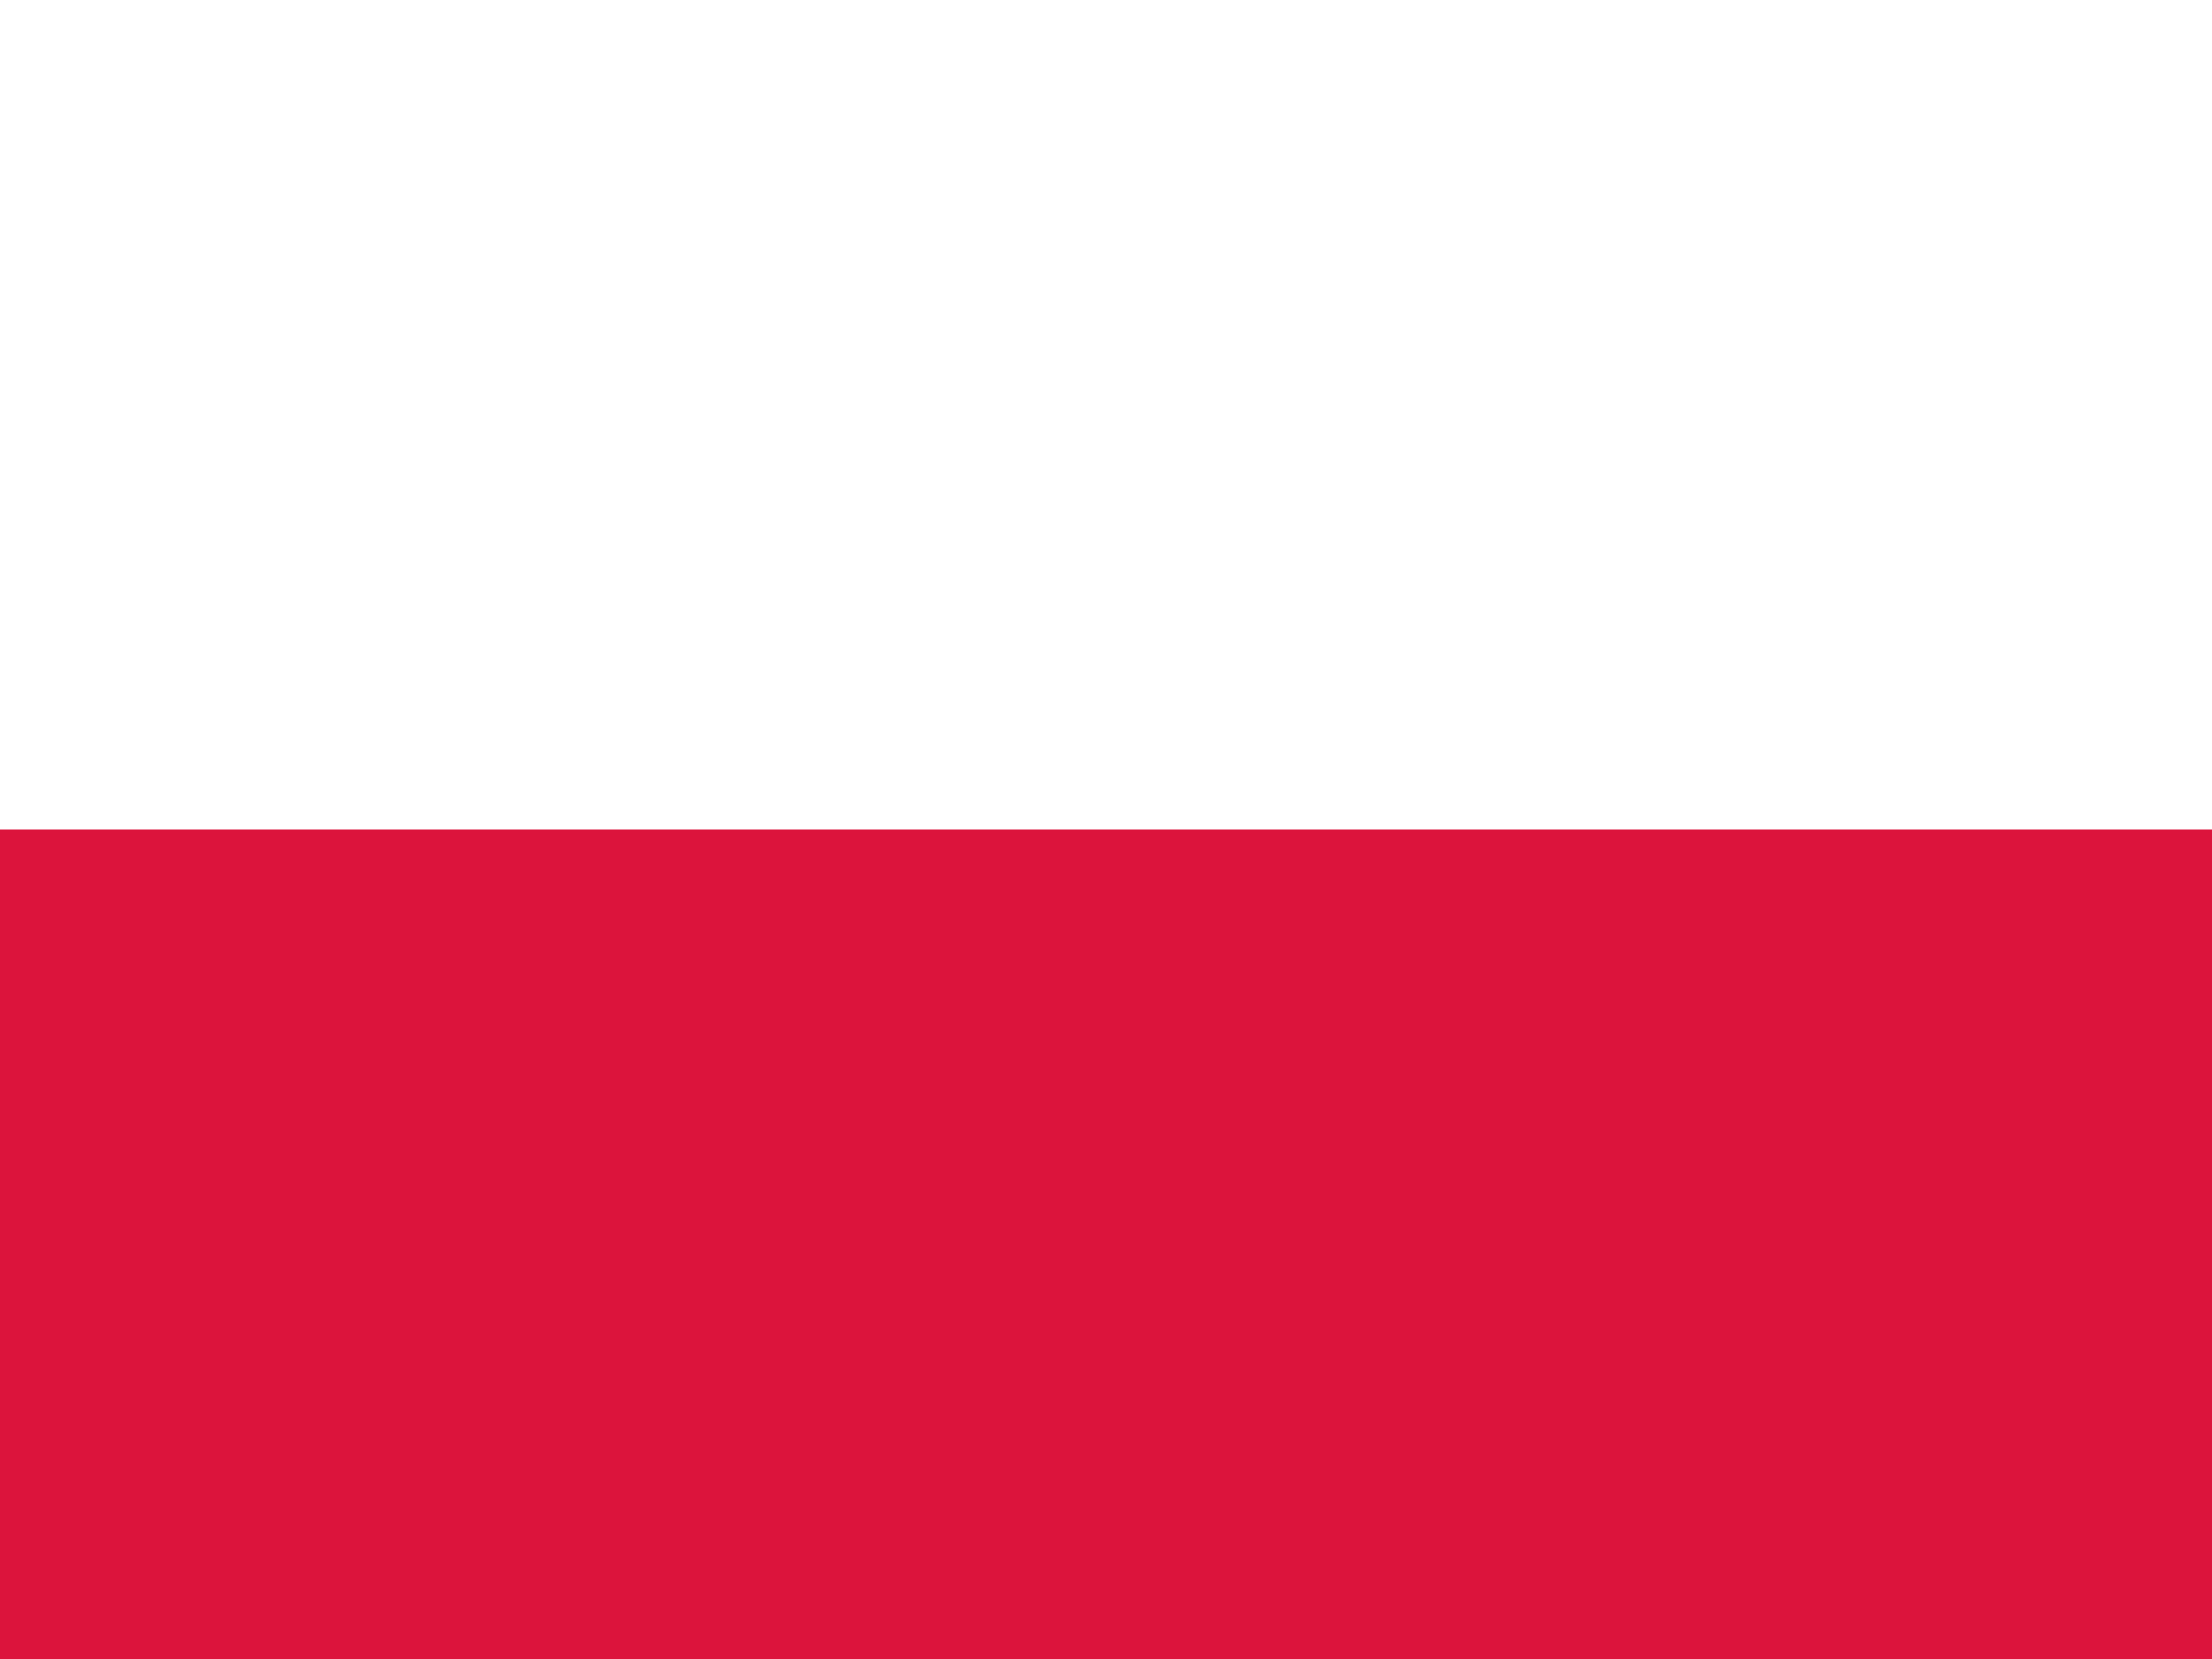 <svg width="32" height="24" viewBox="0 0 32 24" fill="none" xmlns="http://www.w3.org/2000/svg">
<rect x="0" y="0" width="32" height="24" fill="#333333" stroke="none"/>
<g clip-path="url(#clip0_172_1007)">
<g clip-path="url(#clip1_172_1007)">
<path d="M38 0H0V24H38V0Z" fill="white"/>
<path d="M38 12H0V24H38V12Z" fill="#DC143C"/>
</g>
</g>
<defs>
<clipPath id="clip0_172_1007">
<rect width="32" height="24" fill="white"/>
</clipPath>
<clipPath id="clip1_172_1007">
<rect width="38" height="24" fill="white"/>
</clipPath>
</defs>
</svg>
